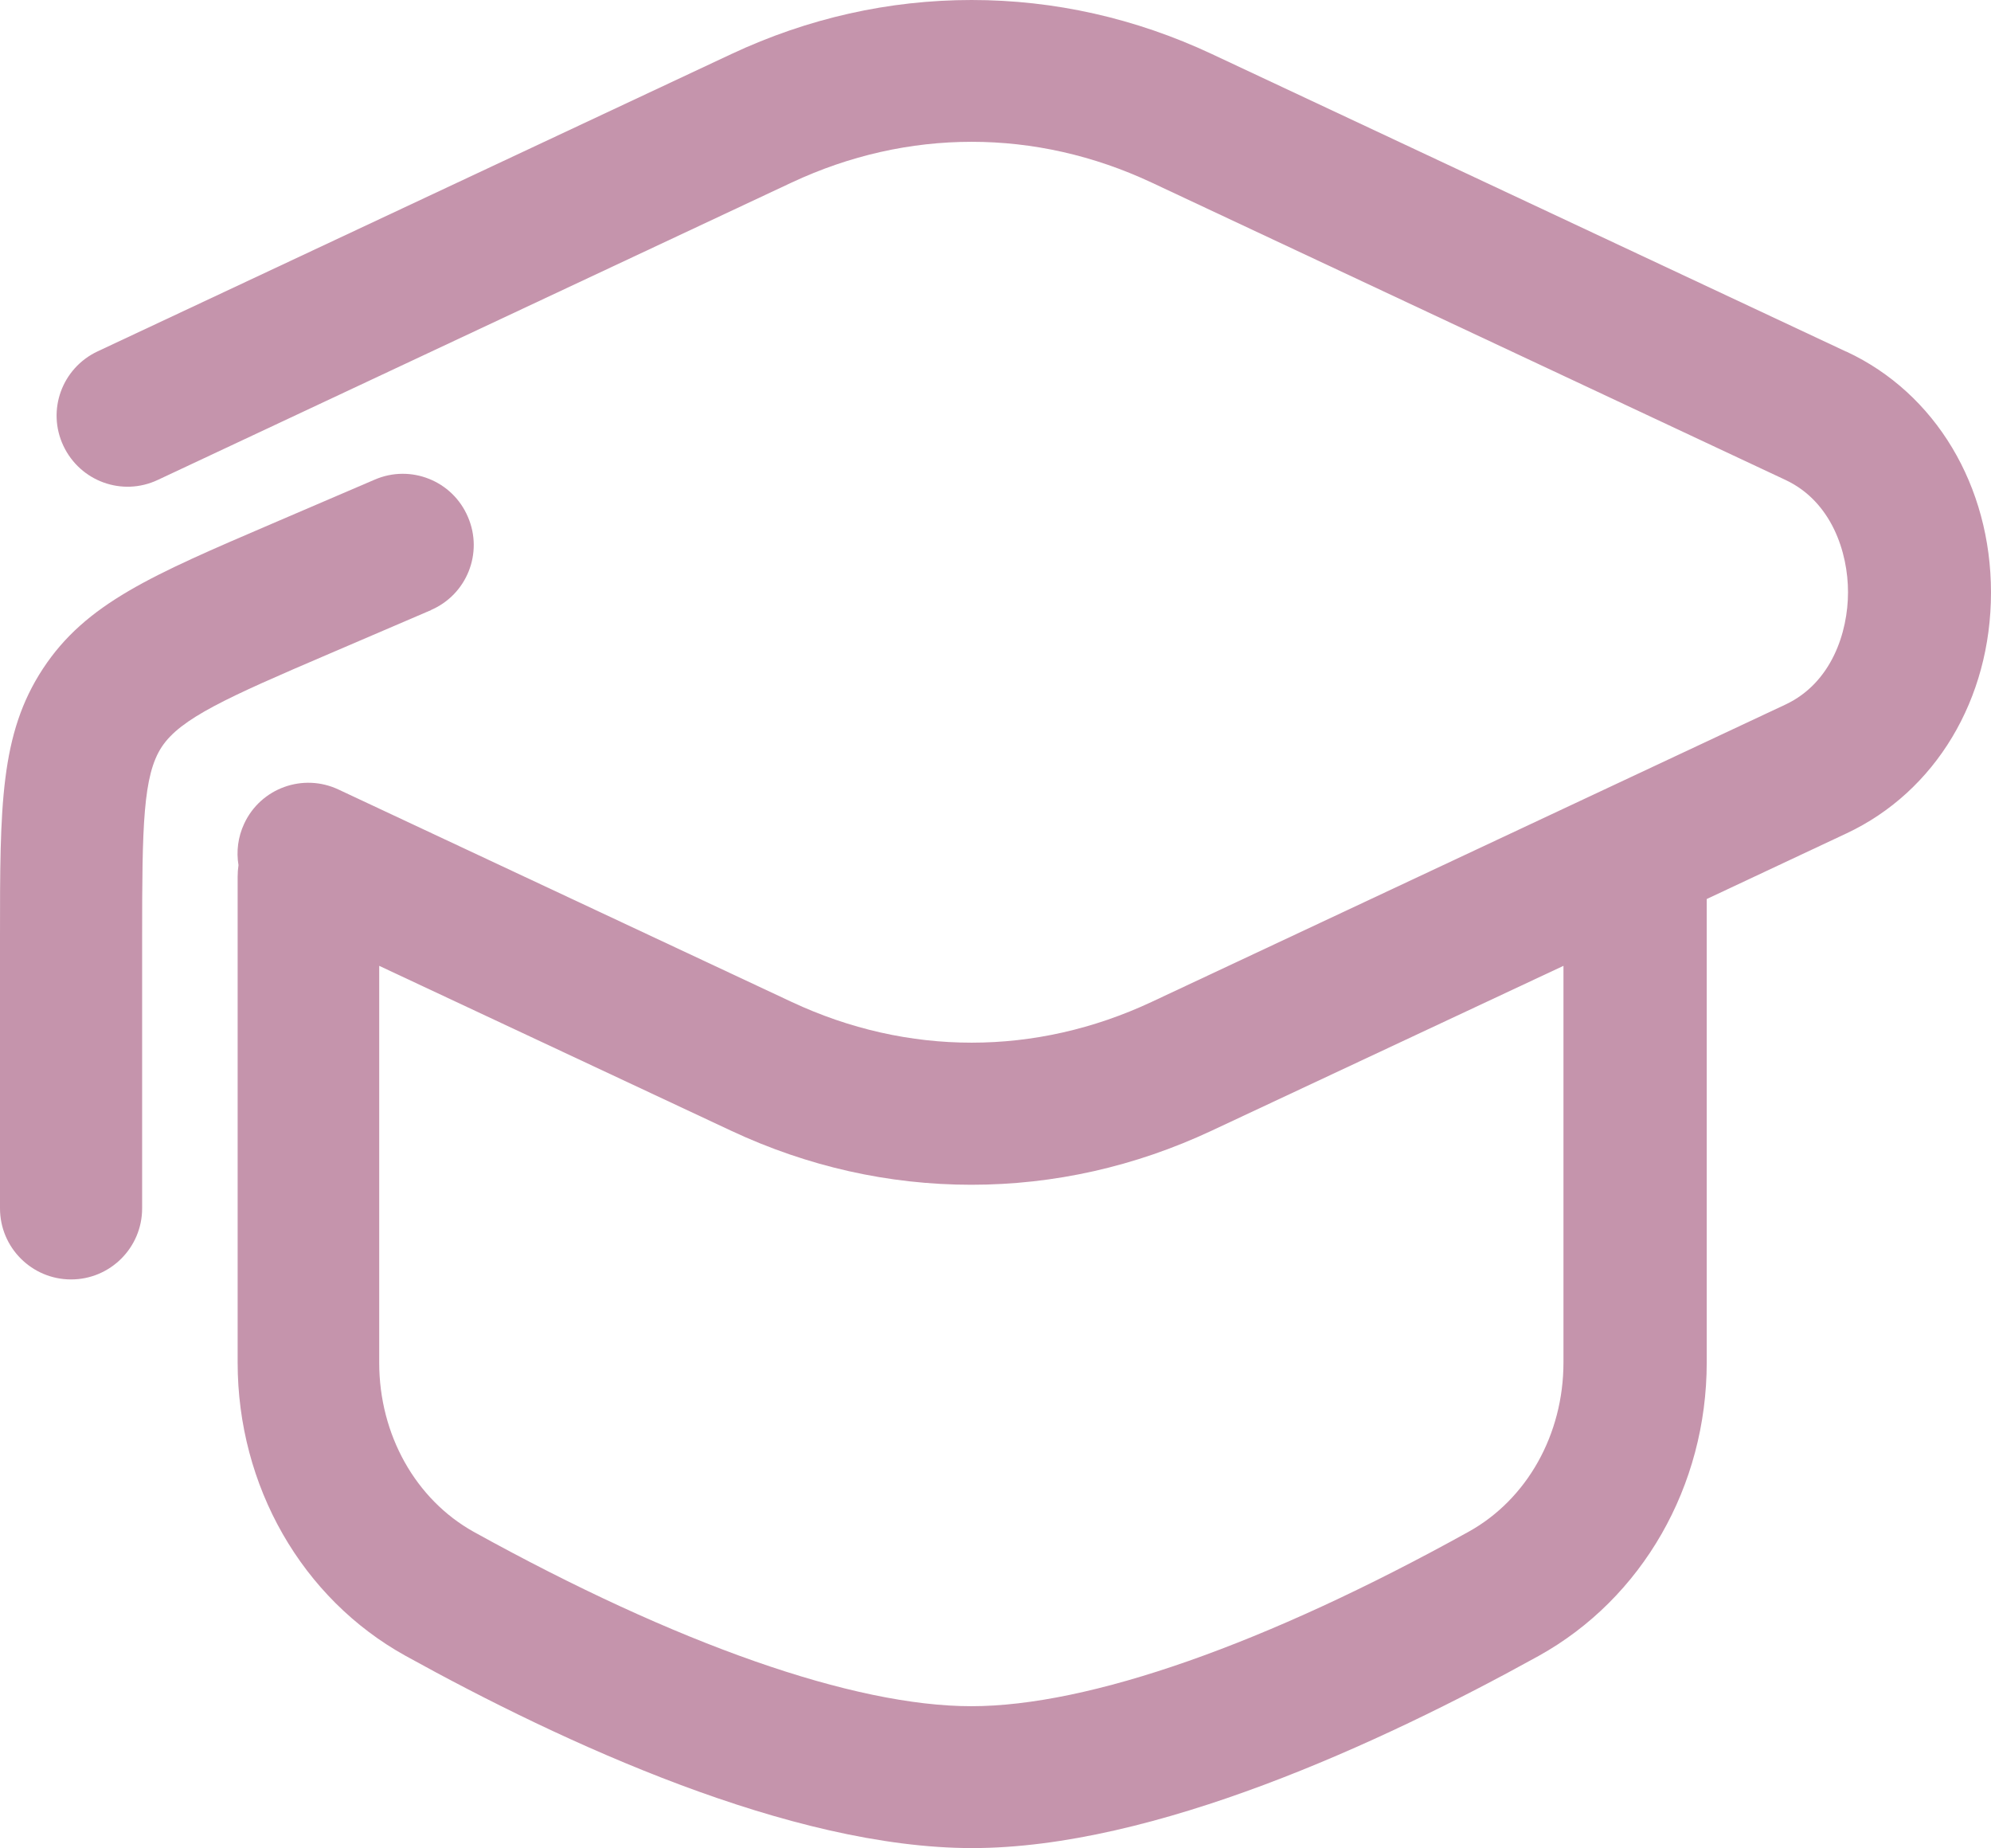 <svg xmlns="http://www.w3.org/2000/svg" id="Vrstva_1" viewBox="0 0 700.4 650"><defs><style>      .st0 {        fill: #c594ac;      }    </style></defs><path class="st0" d="M649.3,123.6L426.3,19C399.4,6.4,370.9,0,341.8,0s-57.6,6.4-84.5,19L34.3,123.6c-12.5,5.9-17.9,20.7-12,33.2s20.7,17.9,33.2,12l223-104.6c40.8-19.1,85.8-19.1,126.6,0l223,104.6c16.2,7.6,22,25.4,22,39.5s-5.8,31.9-22,39.5l-223,104.6c-40.8,19.1-85.8,19.1-126.6,0l-159.4-74.7c-12.5-5.9-27.4-.5-33.2,12-2.2,4.7-2.8,9.8-2,14.6-.2,1.3-.3,2.7-.3,4.1v170.8c0,43.5,22.6,83,59.1,103.2,55.7,30.8,135.5,67.6,199.3,67.6s143.6-36.8,199.3-67.6c36.4-20.2,59.1-59.7,59.1-103.2v-163l49.2-23.1c31.3-14.7,50.8-47.2,50.8-84.7s-19.5-70.1-50.8-84.7l-.3-.1h0ZM550,479.2c0,25.3-12.8,48.1-33.3,59.5-71.4,39.6-133.6,61.4-175,61.4s-103.6-21.8-175-61.3c-20.5-11.4-33.3-34.2-33.3-59.5v-139.6l123.8,58c26.9,12.6,55.4,19,84.5,19s57.6-6.4,84.5-19l123.8-58v139.6-.1h0Z"></path><path class="st0" d="M151.5,214.6c12.7-5.4,18.6-20.1,13.1-32.8-5.4-12.7-20.1-18.6-32.8-13.1l-35.9,15.4c-42.4,18.2-65.7,28.1-80.8,51.1C0,258.2,0,283.5,0,329.6v95.4c0,13.8,11.2,25,25,25s25-11.2,25-25v-95.4c0-39.2.3-56.9,6.9-66.9s22.8-17.3,58.8-32.7l35.9-15.4h-.1Z"></path></svg>